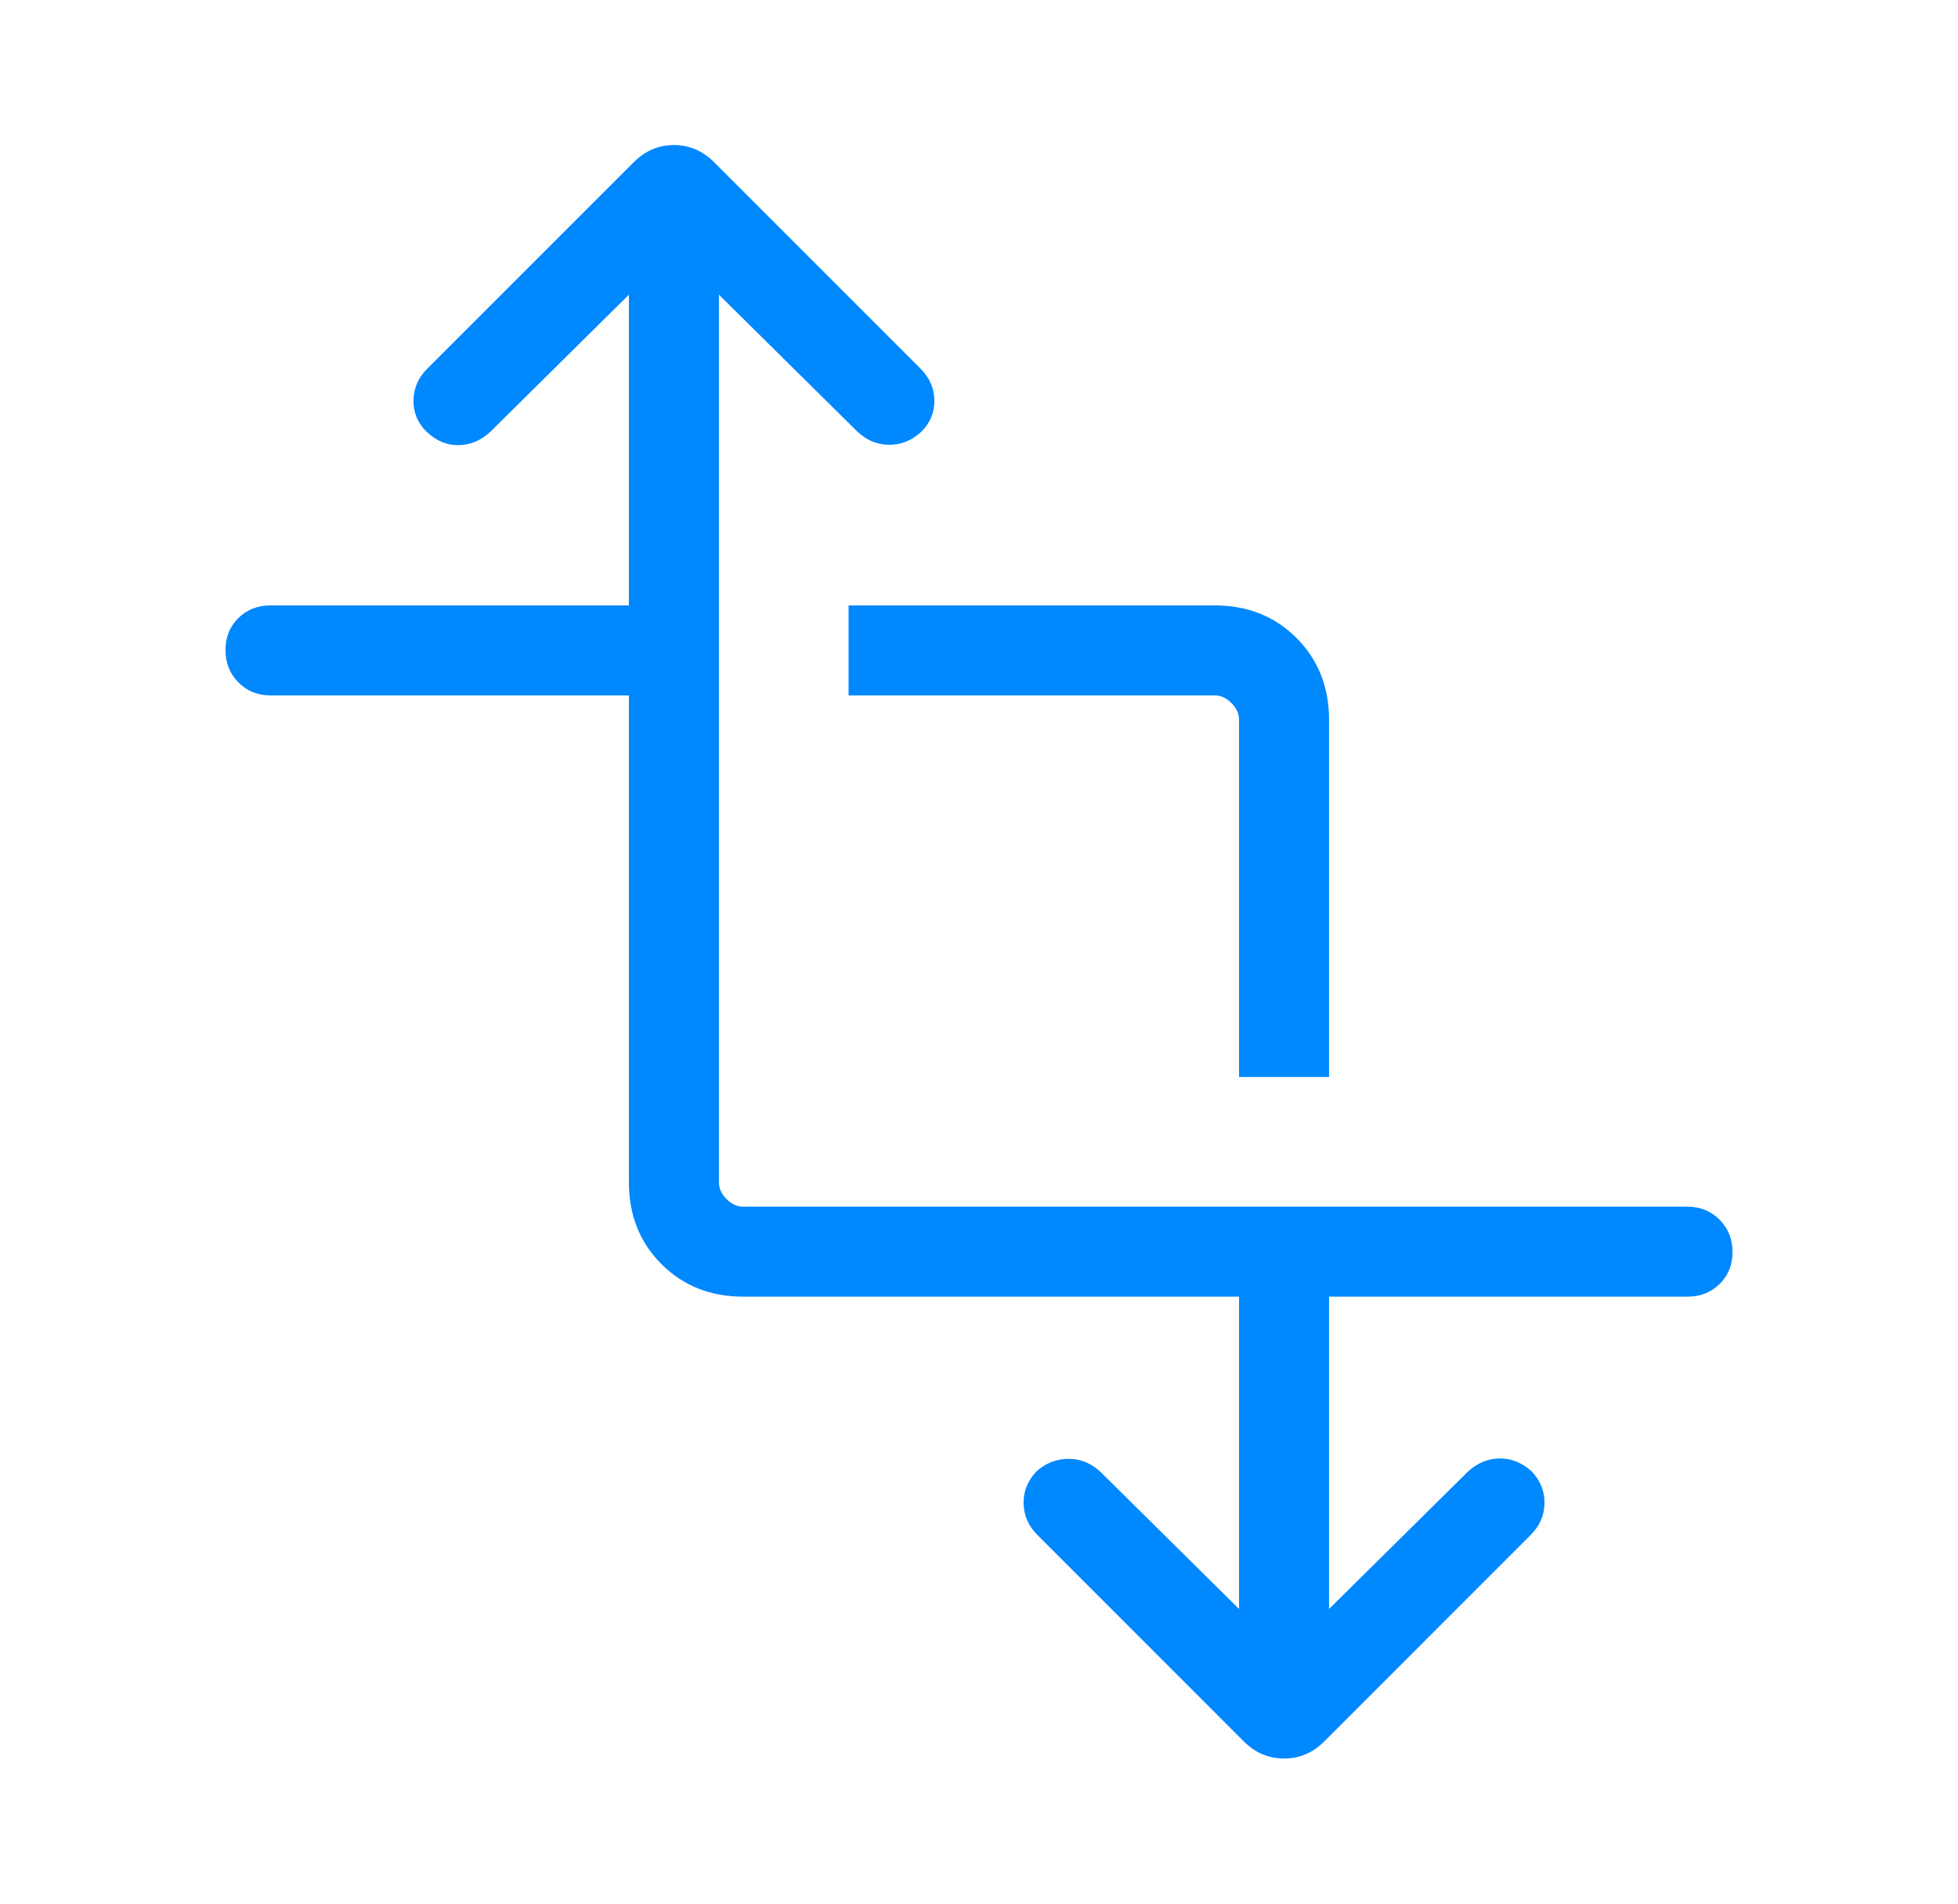 <svg width="36" height="35" viewBox="0 0 36 35" fill="none" xmlns="http://www.w3.org/2000/svg">
<path d="M11.563 12.785H4.973C4.738 12.785 4.541 12.706 4.383 12.546C4.225 12.387 4.146 12.188 4.146 11.951C4.146 11.715 4.225 11.519 4.383 11.363C4.541 11.208 4.738 11.131 4.973 11.131H11.563V5.418L9.02 7.934C8.848 8.096 8.653 8.18 8.436 8.185C8.219 8.189 8.02 8.106 7.839 7.934C7.676 7.771 7.598 7.579 7.602 7.357C7.607 7.136 7.69 6.944 7.853 6.781L11.653 2.981C11.863 2.772 12.108 2.667 12.391 2.667C12.673 2.667 12.919 2.772 13.129 2.981L16.928 6.781C17.091 6.944 17.175 7.136 17.179 7.357C17.184 7.579 17.105 7.771 16.943 7.934C16.77 8.096 16.573 8.178 16.352 8.178C16.131 8.178 15.934 8.096 15.762 7.934L13.218 5.418V21.737C13.218 21.849 13.265 21.952 13.358 22.046C13.452 22.139 13.555 22.186 13.667 22.186H31.027C31.262 22.186 31.458 22.266 31.616 22.425C31.775 22.585 31.854 22.783 31.854 23.02C31.854 23.257 31.775 23.453 31.616 23.608C31.458 23.763 31.262 23.84 31.027 23.84H24.436V29.582L26.98 27.066C27.152 26.903 27.346 26.819 27.563 26.815C27.78 26.81 27.979 26.889 28.161 27.052C28.323 27.224 28.402 27.421 28.397 27.642C28.393 27.864 28.309 28.056 28.146 28.218L24.346 32.019C24.137 32.228 23.891 32.332 23.609 32.332C23.326 32.332 23.08 32.228 22.871 32.019L19.071 28.218C18.908 28.056 18.825 27.864 18.82 27.642C18.815 27.421 18.894 27.224 19.057 27.052C19.229 26.898 19.426 26.822 19.647 26.822C19.869 26.822 20.066 26.903 20.238 27.066L22.781 29.582V23.84H13.667C13.063 23.84 12.561 23.641 12.162 23.242C11.763 22.843 11.563 22.341 11.563 21.737V12.785ZM22.781 19.802V13.234C22.781 13.122 22.735 13.019 22.641 12.926C22.548 12.832 22.445 12.785 22.333 12.785H15.602V11.131H22.333C22.936 11.131 23.438 11.33 23.837 11.729C24.236 12.129 24.436 12.63 24.436 13.234V19.802H22.781Z" fill="#0088FF"/>
</svg>
